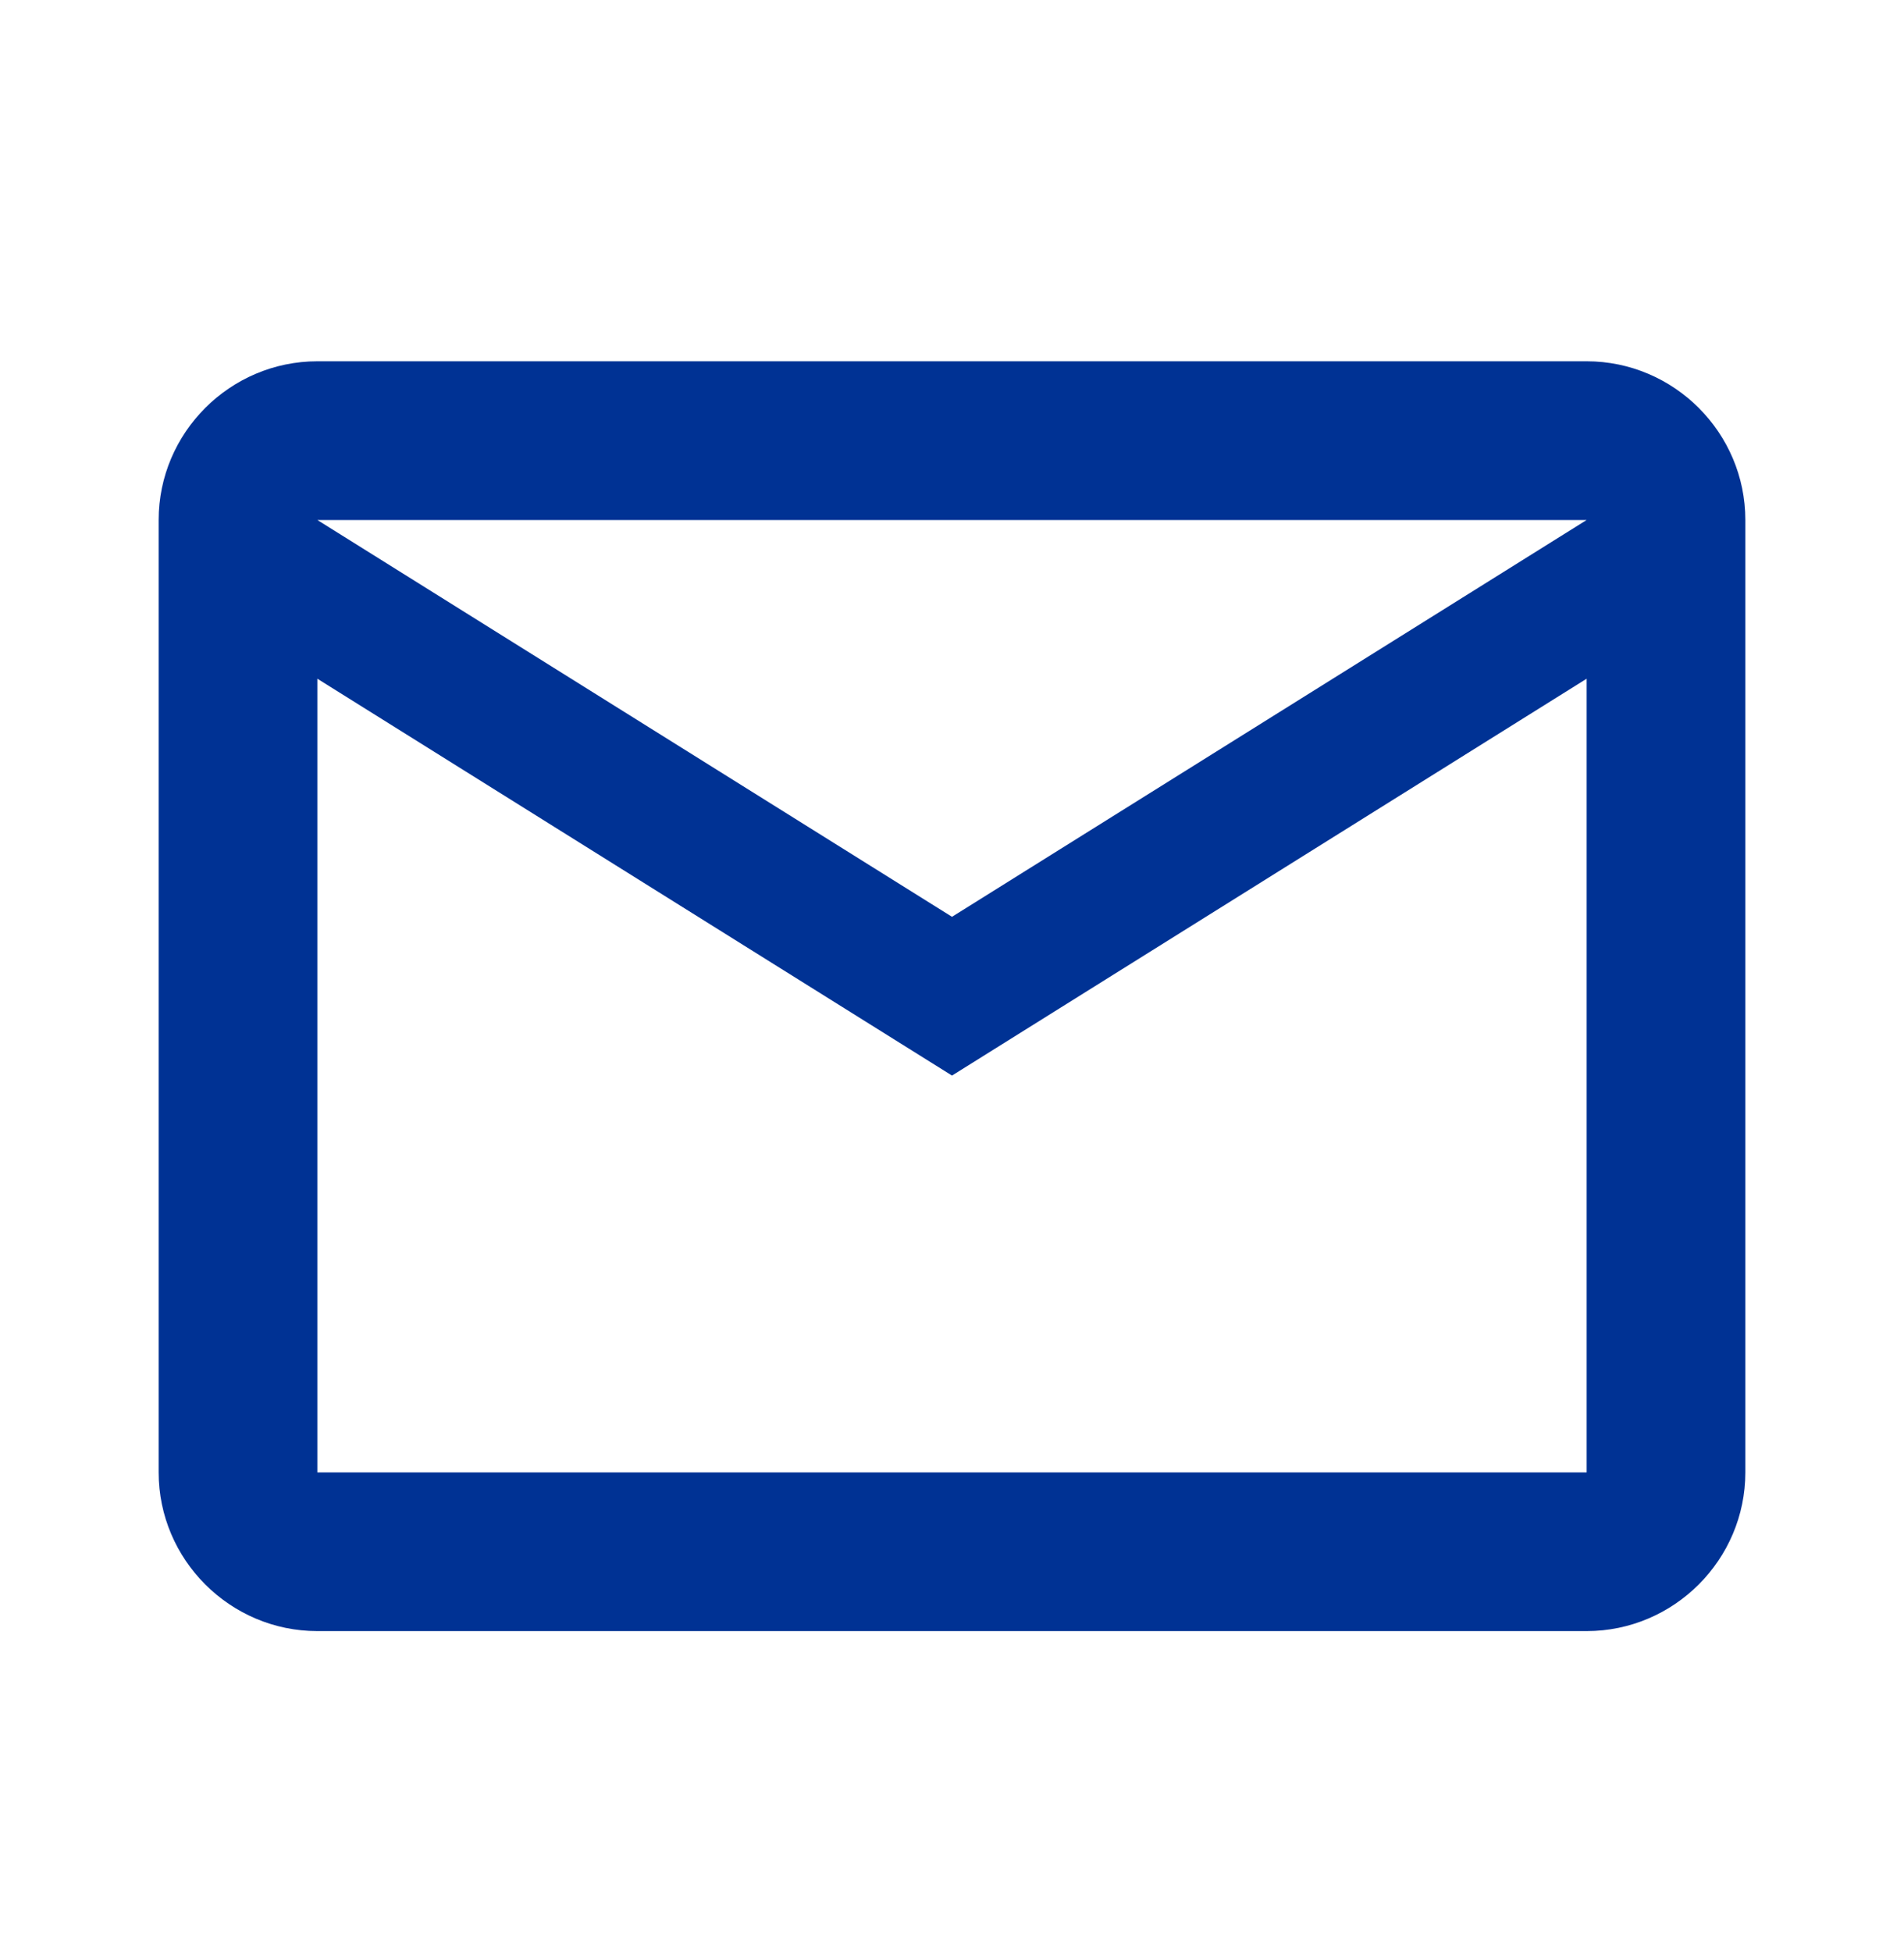 <svg width="40" height="41" viewBox="0 0 40 41" fill="none" xmlns="http://www.w3.org/2000/svg">
<path d="M36.667 10.92C36.667 9.087 35.167 7.587 33.333 7.587H6.667C4.833 7.587 3.333 9.087 3.333 10.92V30.92C3.333 32.753 4.833 34.253 6.667 34.253H33.333C35.167 34.253 36.667 32.753 36.667 30.92V10.92ZM33.333 10.92L20 19.253L6.667 10.92H33.333ZM33.333 30.92H6.667V14.253L20 22.587L33.333 14.253V30.92Z" fill="#003294"/>
</svg>
